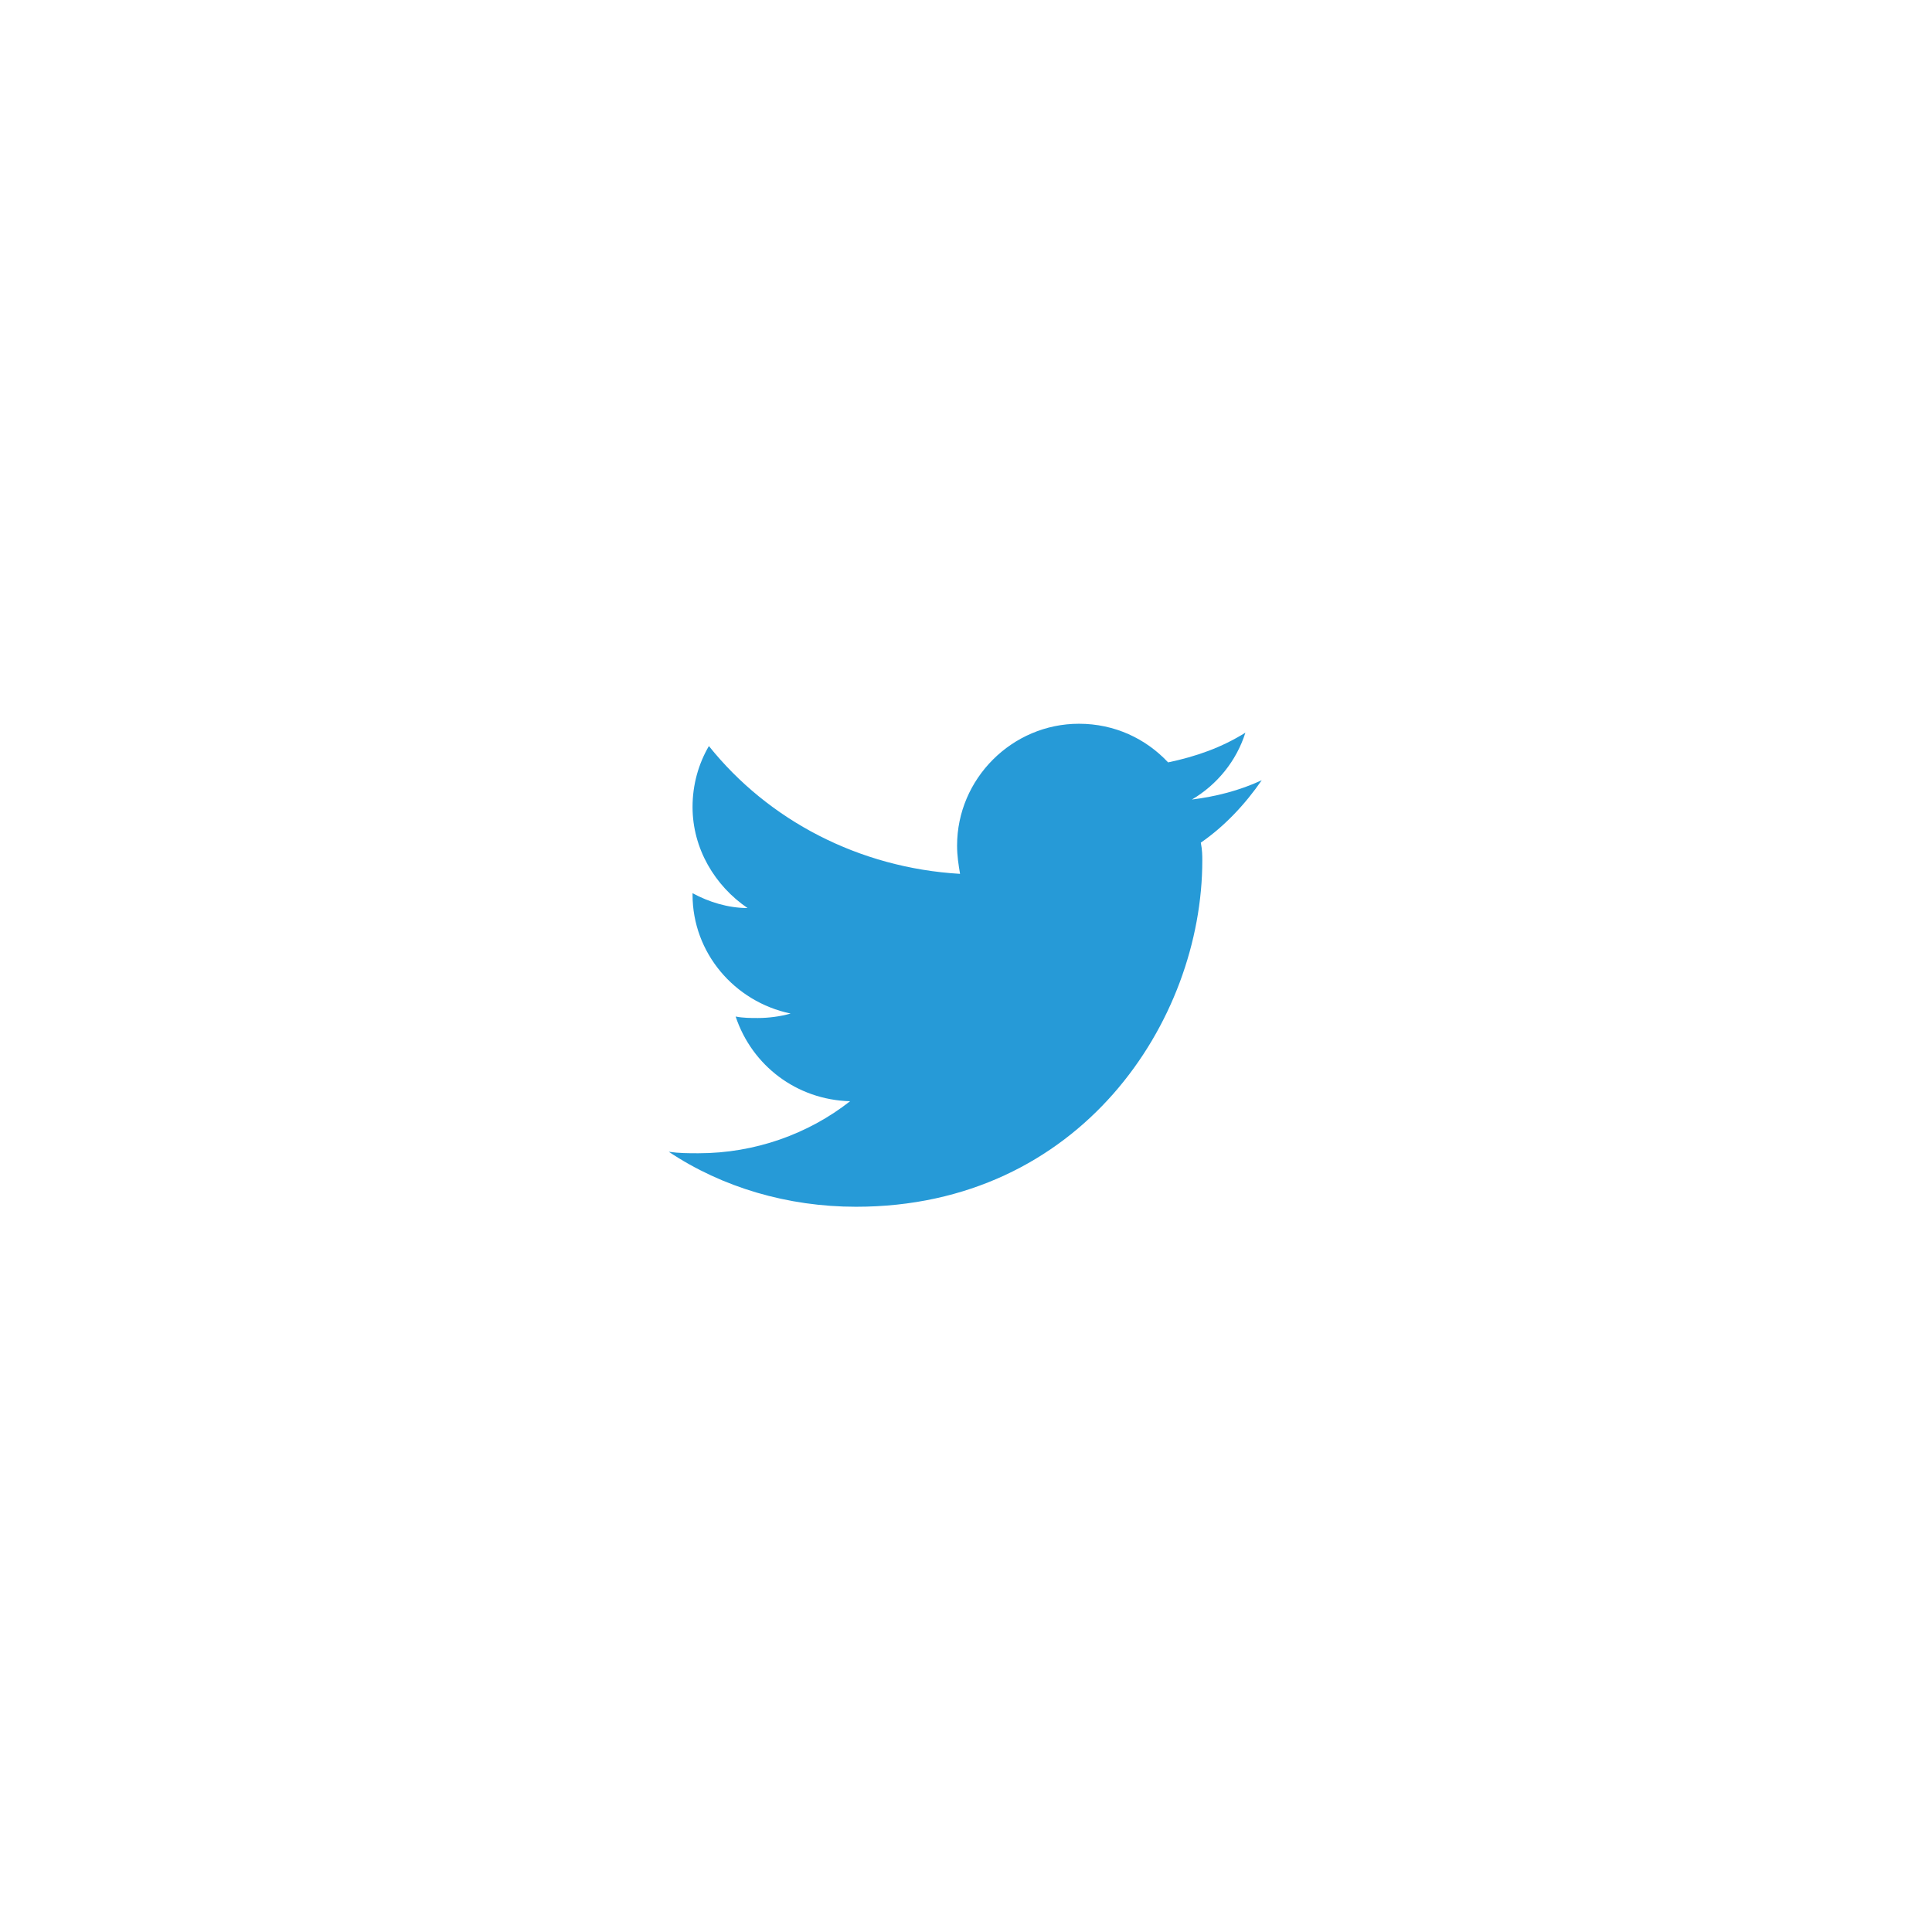 <?xml version="1.0" encoding="utf-8"?>
<!-- Generator: Adobe Illustrator 25.1.0, SVG Export Plug-In . SVG Version: 6.00 Build 0)  -->
<svg version="1.1" id="Layer_1" xmlns="http://www.w3.org/2000/svg" xmlns:xlink="http://www.w3.org/1999/xlink" x="0px" y="0px"
	 viewBox="0 0 130 130" style="enable-background:new 0 0 130 130;" xml:space="preserve">
<style type="text/css">
	.st0{fill:#004F82;}
	.st1{fill:#E24F3F;}
	.st2{fill:#269AD7;}
	.st3{fill:#E41330;}
</style>
<g>
	<path class="st2" d="M80.9,57.9c0,10.8-8.2,23.3-23.3,23.3c-4.6,0-9-1.3-12.6-3.7c0.7,0.1,1.3,0.1,2,0.1c3.8,0,7.4-1.3,10.2-3.5
		c-3.6-0.1-6.6-2.4-7.7-5.7c0.5,0.1,1,0.1,1.5,0.1c0.7,0,1.5-0.1,2.2-0.3c-3.8-0.8-6.6-4.1-6.6-8v-0.1c1.1,0.6,2.4,1,3.7,1
		c-2.2-1.5-3.7-4-3.7-6.8c0-1.5,0.4-2.9,1.1-4.1c4,5,10.1,8.2,16.9,8.6c-0.1-0.6-0.2-1.2-0.2-1.9c0-4.5,3.7-8.2,8.2-8.2
		c2.4,0,4.5,1,6,2.6c1.9-0.4,3.6-1,5.2-2c-0.6,1.9-1.9,3.5-3.6,4.5c1.6-0.2,3.2-0.6,4.7-1.3c-1.1,1.6-2.5,3.1-4.1,4.2
		C80.9,57.2,80.9,57.6,80.9,57.9z"/>
</g>
</svg>
